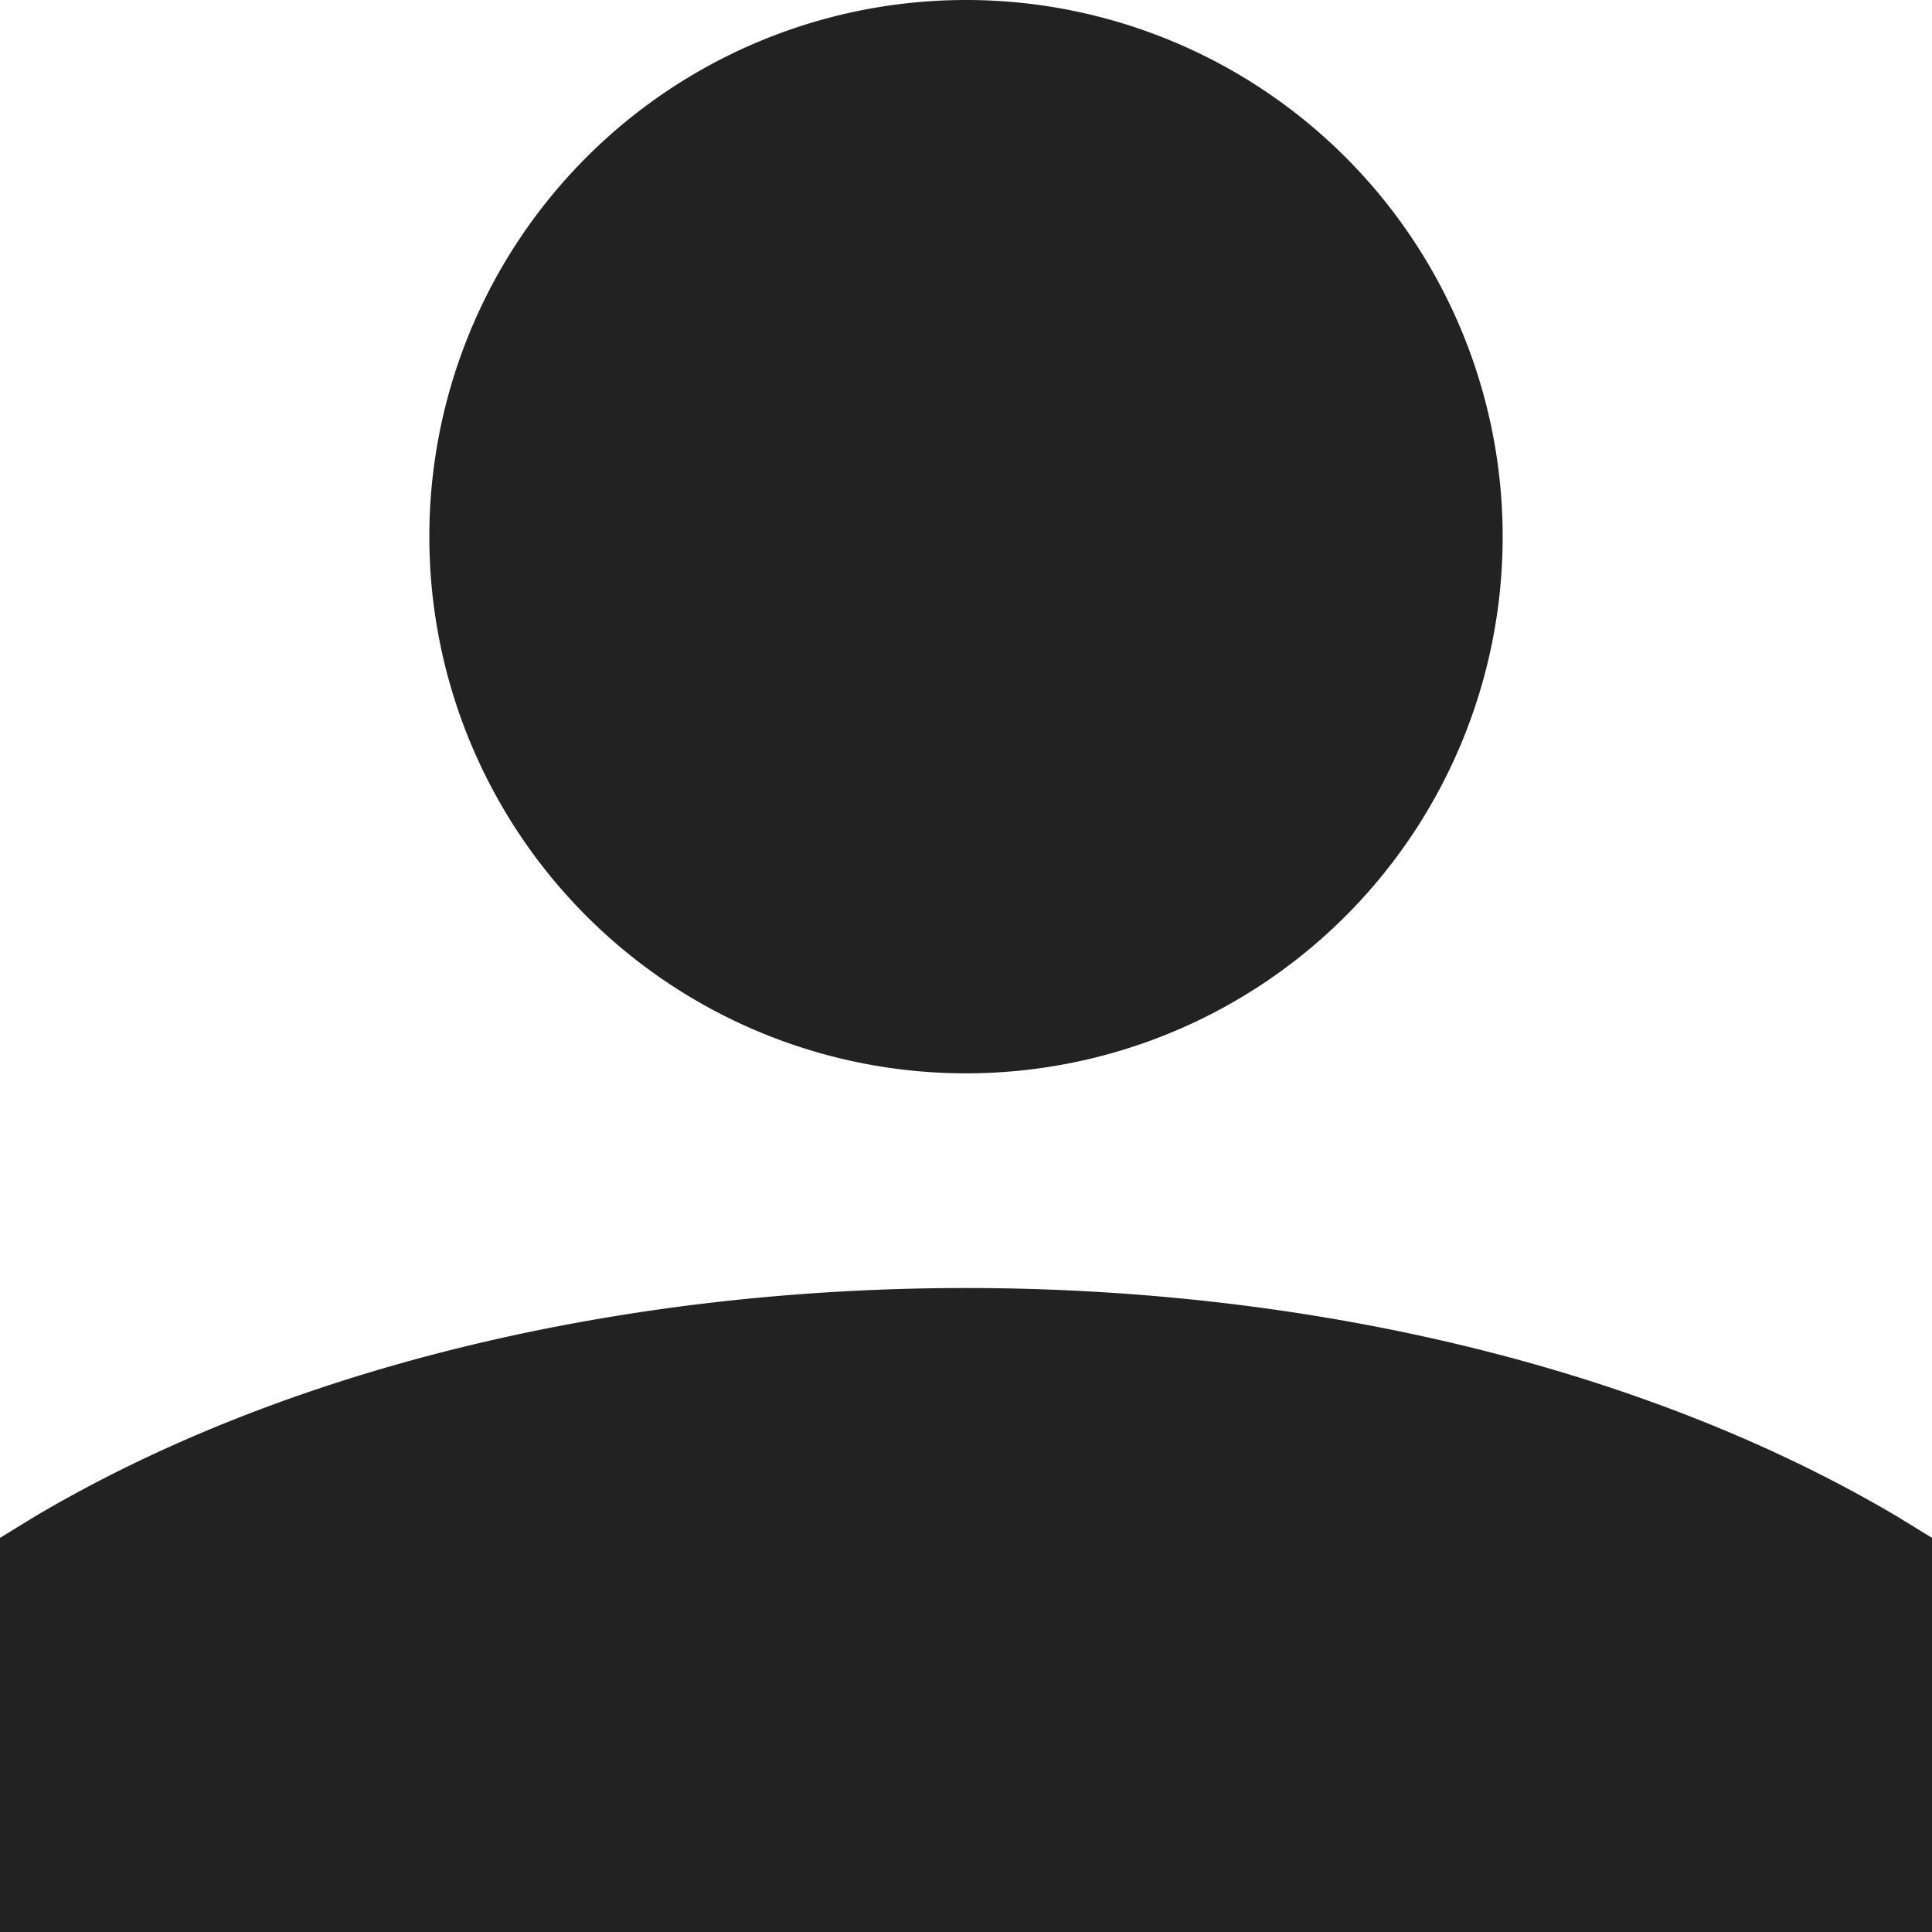 <svg width="18" height="18" xmlns="http://www.w3.org/2000/svg"><path d="M9 10A5 5 0 109 0a5 5 0 000 10zm8.674 4.128c-4.795-2.837-12.553-2.837-17.348 0l-.326.2V18h18v-3.672l-.326-.2z" fill="#222"/></svg>